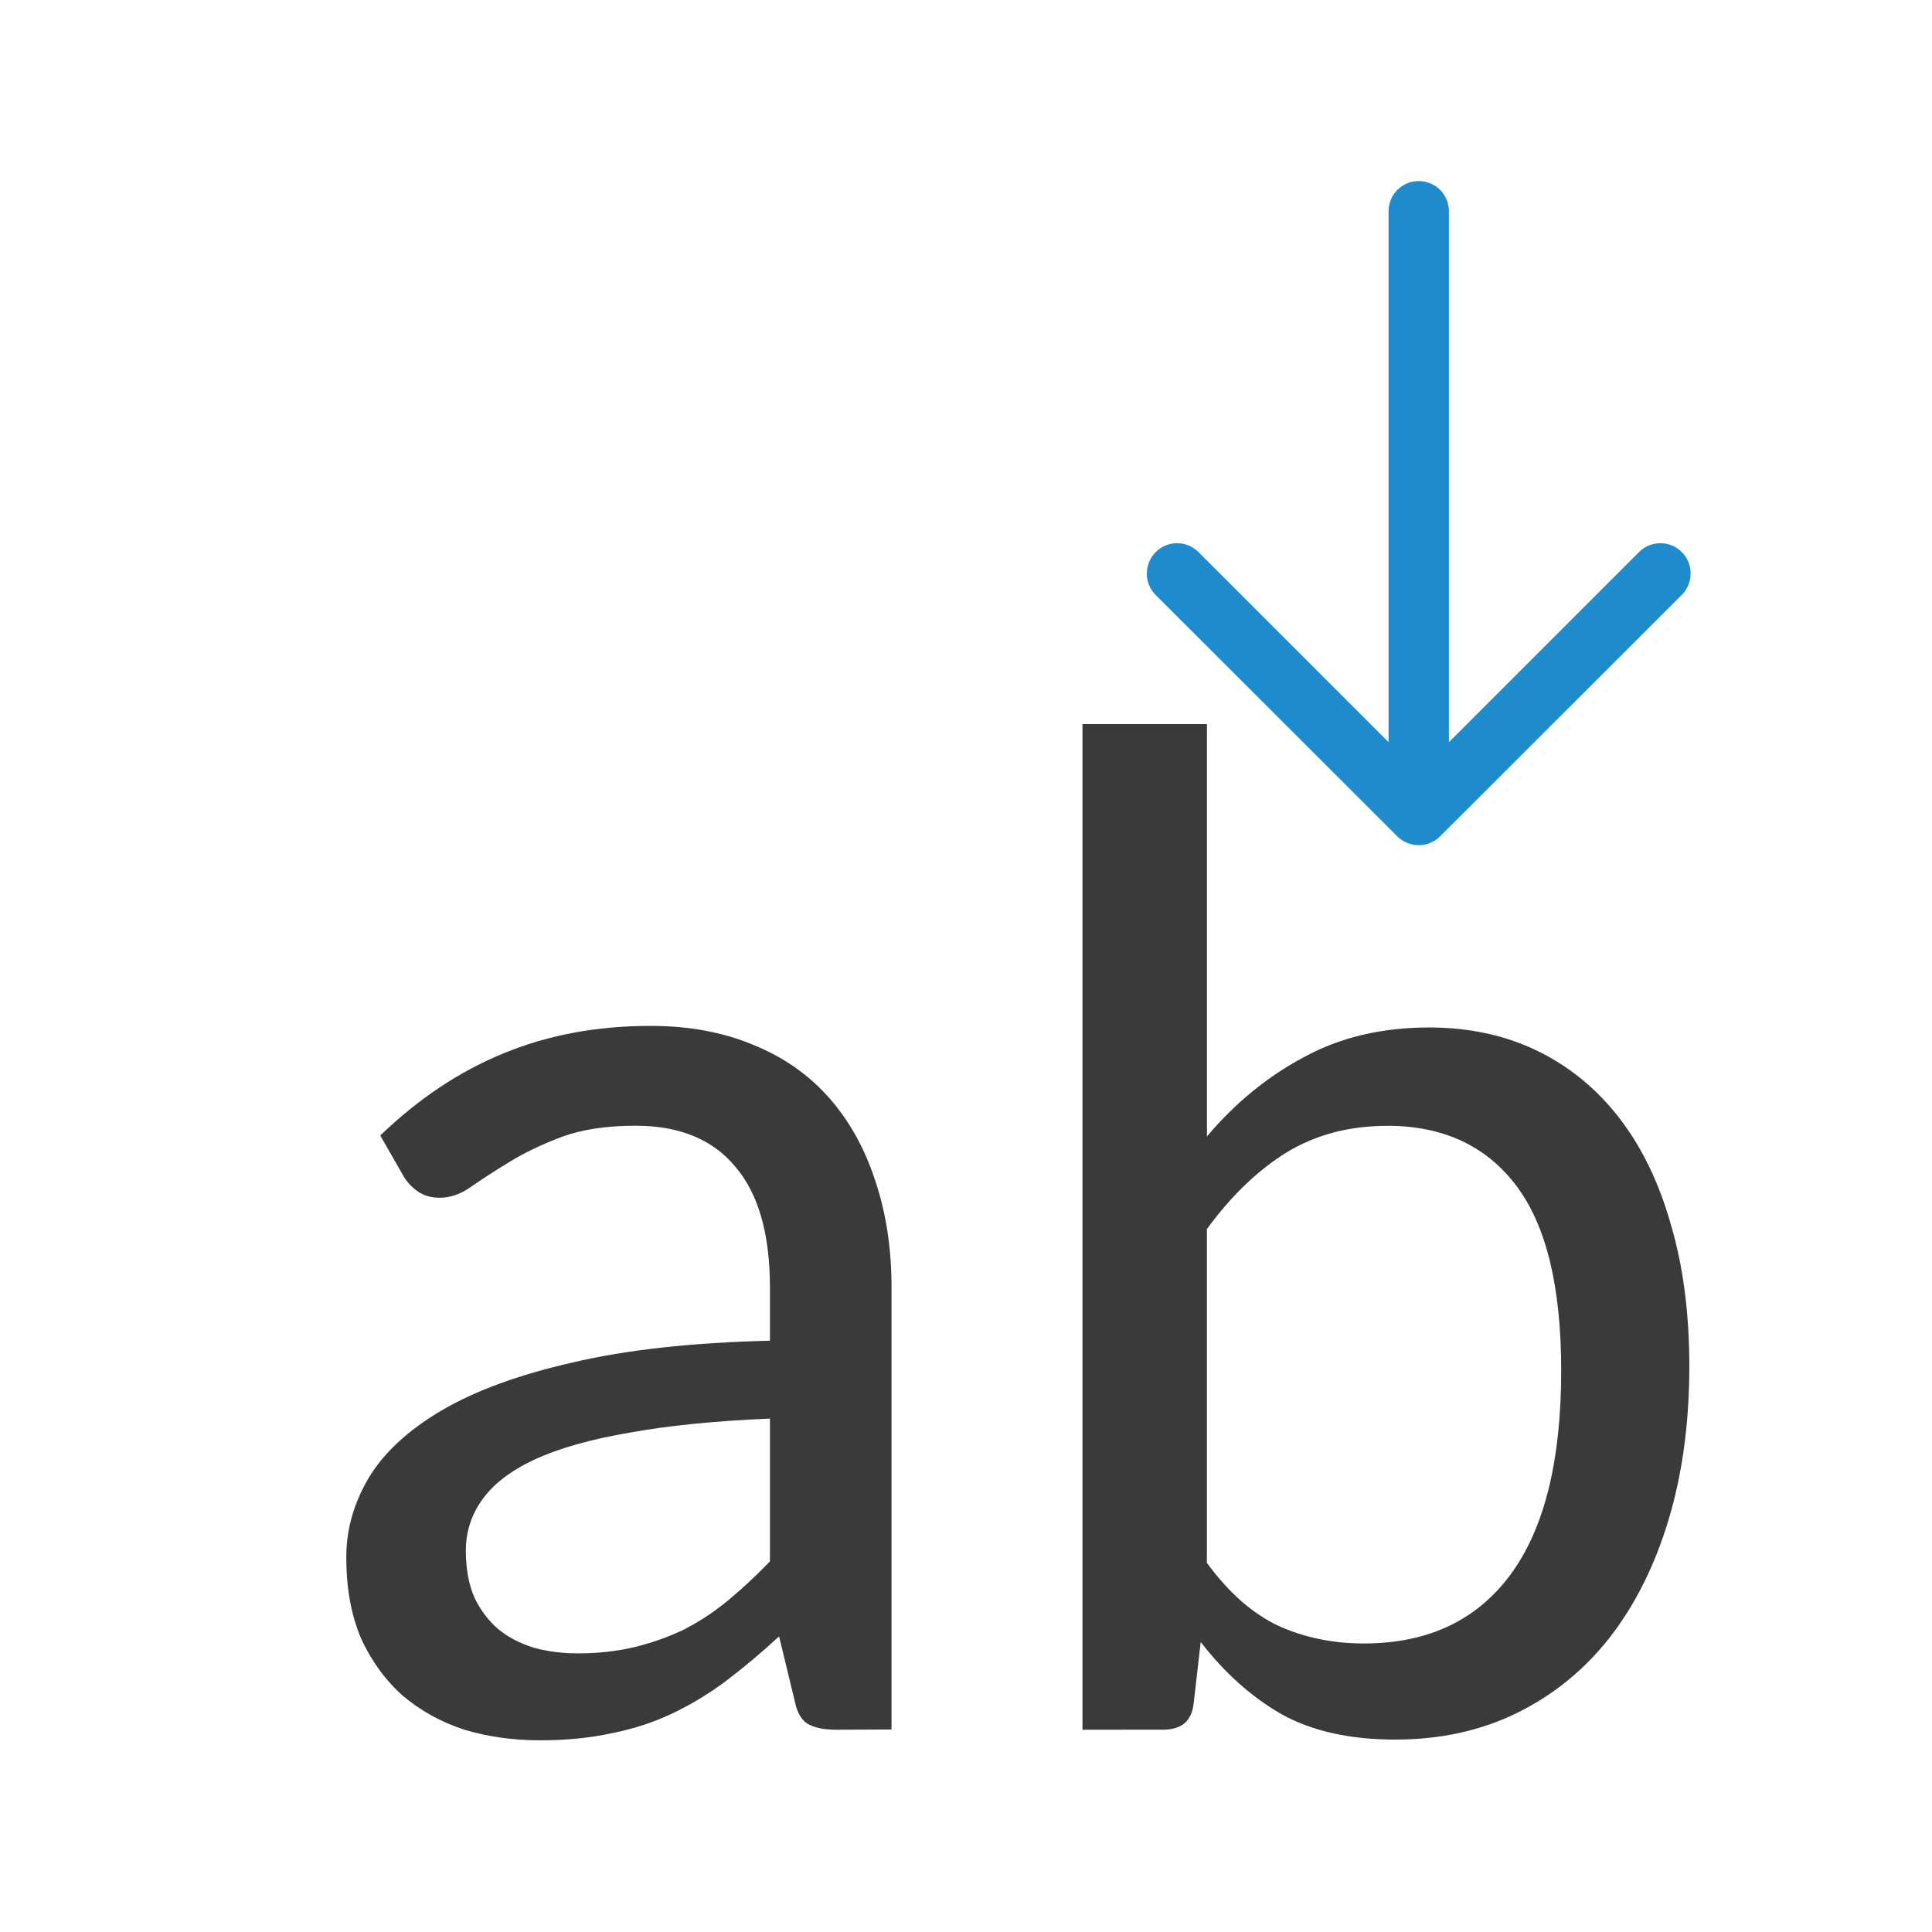 <svg viewBox="0 0 32 32" xmlns="http://www.w3.org/2000/svg"><g fill="#3a3a38" stroke-width=".575" transform="matrix(.959 0 0 .959 .557 .694)"><path d="m13.865 29.151q-.318 0-.489-.098-.171-.098-.232-.403l-.269-1.111q-.464.427-.916.769-.44.33-.928.562-.489.232-1.05.342-.562.122-1.234.122-.696 0-1.307-.183-.598-.195-1.063-.586-.452-.403-.721-.989-.256-.598-.256-1.405 0-.708.379-1.356.391-.66 1.258-1.173.867-.513 2.26-.831 1.392-.33 3.42-.379v-.916q0-1.392-.598-2.089-.586-.708-1.722-.708-.757 0-1.282.195-.513.195-.892.427-.379.232-.66.427-.269.195-.55.195-.22 0-.379-.11-.159-.11-.256-.281l-.391-.684q.989-.953 2.125-1.417 1.148-.476 2.54-.476 1.002 0 1.783.33.782.318 1.307.916.525.598.794 1.429.281.831.281 1.844v7.633zm-4.47-1.319q.537 0 .989-.11.452-.11.855-.305.403-.208.757-.501.366-.305.721-.672v-2.467q-1.429.061-2.43.244-1.002.171-1.637.464-.623.293-.904.696-.281.391-.281.879 0 .464.147.806.159.33.415.55.256.208.611.318.354.098.757.098z"/><path d="m18.115 29.151v-17.368h2.15v7.12q.733-.867 1.673-1.368.94-.513 2.162-.513 1.038 0 1.869.403.831.403 1.417 1.16.586.757.892 1.844.318 1.075.318 2.443 0 1.453-.354 2.638-.354 1.185-1.014 2.04-.66.843-1.6 1.307-.94.464-2.113.464-1.173 0-1.966-.44-.782-.452-1.392-1.246l-.122 1.063q-.049.452-.525.452zm5.264-10.43q-.989 0-1.747.464-.745.464-1.368 1.319v5.765q.562.769 1.234 1.087.672.305 1.478.305 1.649 0 2.528-1.185.879-1.185.879-3.53 0-2.174-.782-3.2-.782-1.026-2.223-1.026z"/></g><path d="m18.996 9.498c0-.128.049-.256.146-.354.196-.196.513-.196.709 0l3.148 3.148v-8.793c0-.277.223-.5.5-.5s.5.223.5.5v8.793l3.148-3.148c.196-.196.513-.196.709 0 .098.098.146.226.146.354 0 .128-.049.258-.146.355l-4.004 4c-.047.047-.103.084-.166.109-.058.023-.121.037-.188.037s-.13-.014-.188-.037c-.063-.025-.119-.062-.166-.109l-4.004-4c-.098-.098-.146-.228-.146-.355z" fill="#1e8bcd"/></svg>